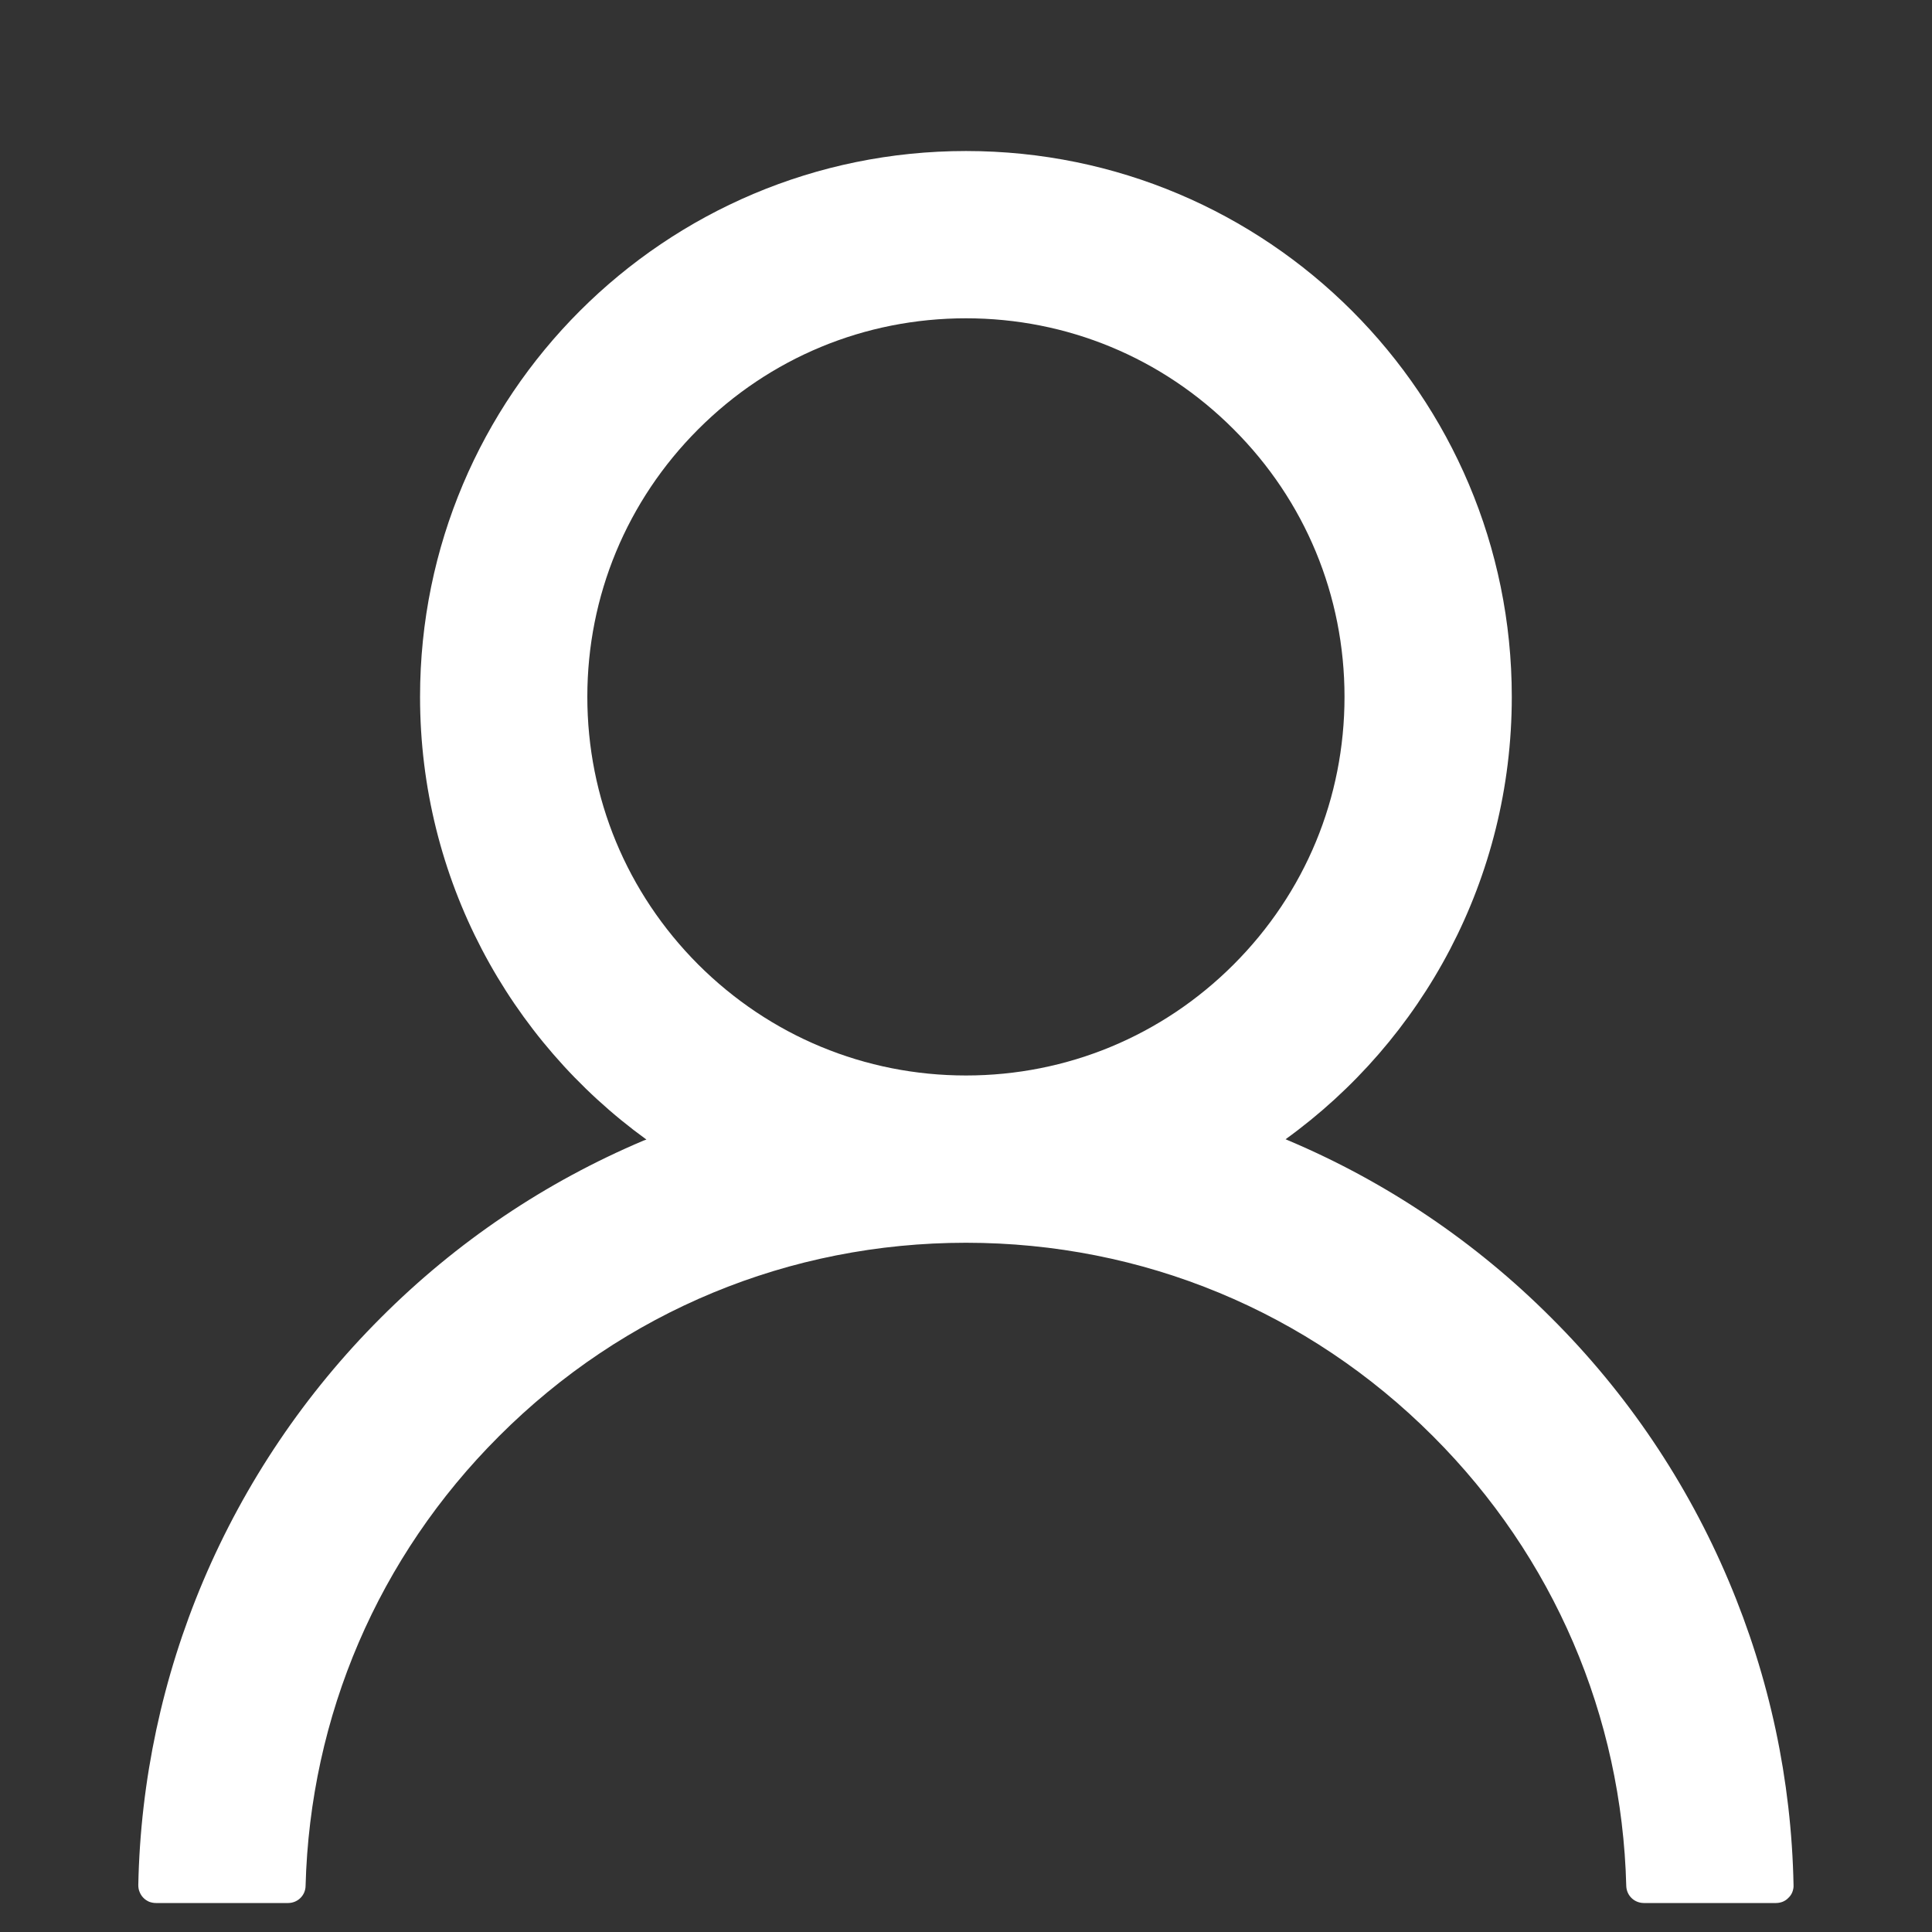 <svg width="12" height="12" viewBox="0 0 12 12" fill="none" xmlns="http://www.w3.org/2000/svg">
<rect x="0" y="0" width="12" height="12" fill="#333333" stroke="none"/>
<path d="M10.737 9.819C10.479 9.208 10.105 8.653 9.635 8.185C9.167 7.716 8.612 7.341 8.001 7.083C7.996 7.08 7.99 7.079 7.985 7.076C8.837 6.461 9.39 5.459 9.39 4.328C9.39 2.455 7.873 0.938 6 0.938C4.127 0.938 2.609 2.455 2.609 4.328C2.609 5.459 3.163 6.461 4.015 7.078C4.009 7.08 4.004 7.082 3.998 7.084C3.386 7.343 2.836 7.713 2.364 8.186C1.895 8.655 1.521 9.209 1.262 9.82C1.009 10.418 0.872 11.059 0.859 11.708C0.859 11.723 0.861 11.737 0.867 11.751C0.872 11.764 0.88 11.777 0.89 11.787C0.9 11.798 0.913 11.806 0.926 11.812C0.939 11.817 0.954 11.82 0.969 11.82H1.789C1.849 11.82 1.897 11.773 1.898 11.714C1.926 10.658 2.349 9.67 3.099 8.921C3.874 8.145 4.903 7.719 6 7.719C7.096 7.719 8.126 8.145 8.901 8.921C9.65 9.67 10.074 10.658 10.101 11.714C10.103 11.774 10.151 11.82 10.211 11.82H11.031C11.046 11.82 11.06 11.817 11.073 11.812C11.087 11.806 11.099 11.798 11.109 11.787C11.12 11.777 11.128 11.764 11.133 11.751C11.138 11.737 11.141 11.723 11.14 11.708C11.127 11.055 10.991 10.419 10.737 9.819ZM6 6.68C5.372 6.68 4.782 6.435 4.337 5.991C3.893 5.546 3.648 4.956 3.648 4.328C3.648 3.701 3.893 3.11 4.337 2.666C4.782 2.221 5.372 1.977 6 1.977C6.627 1.977 7.218 2.221 7.662 2.666C8.107 3.11 8.351 3.701 8.351 4.328C8.351 4.956 8.107 5.546 7.662 5.991C7.218 6.435 6.627 6.68 6 6.68Z" fill="white"/>
</svg>
